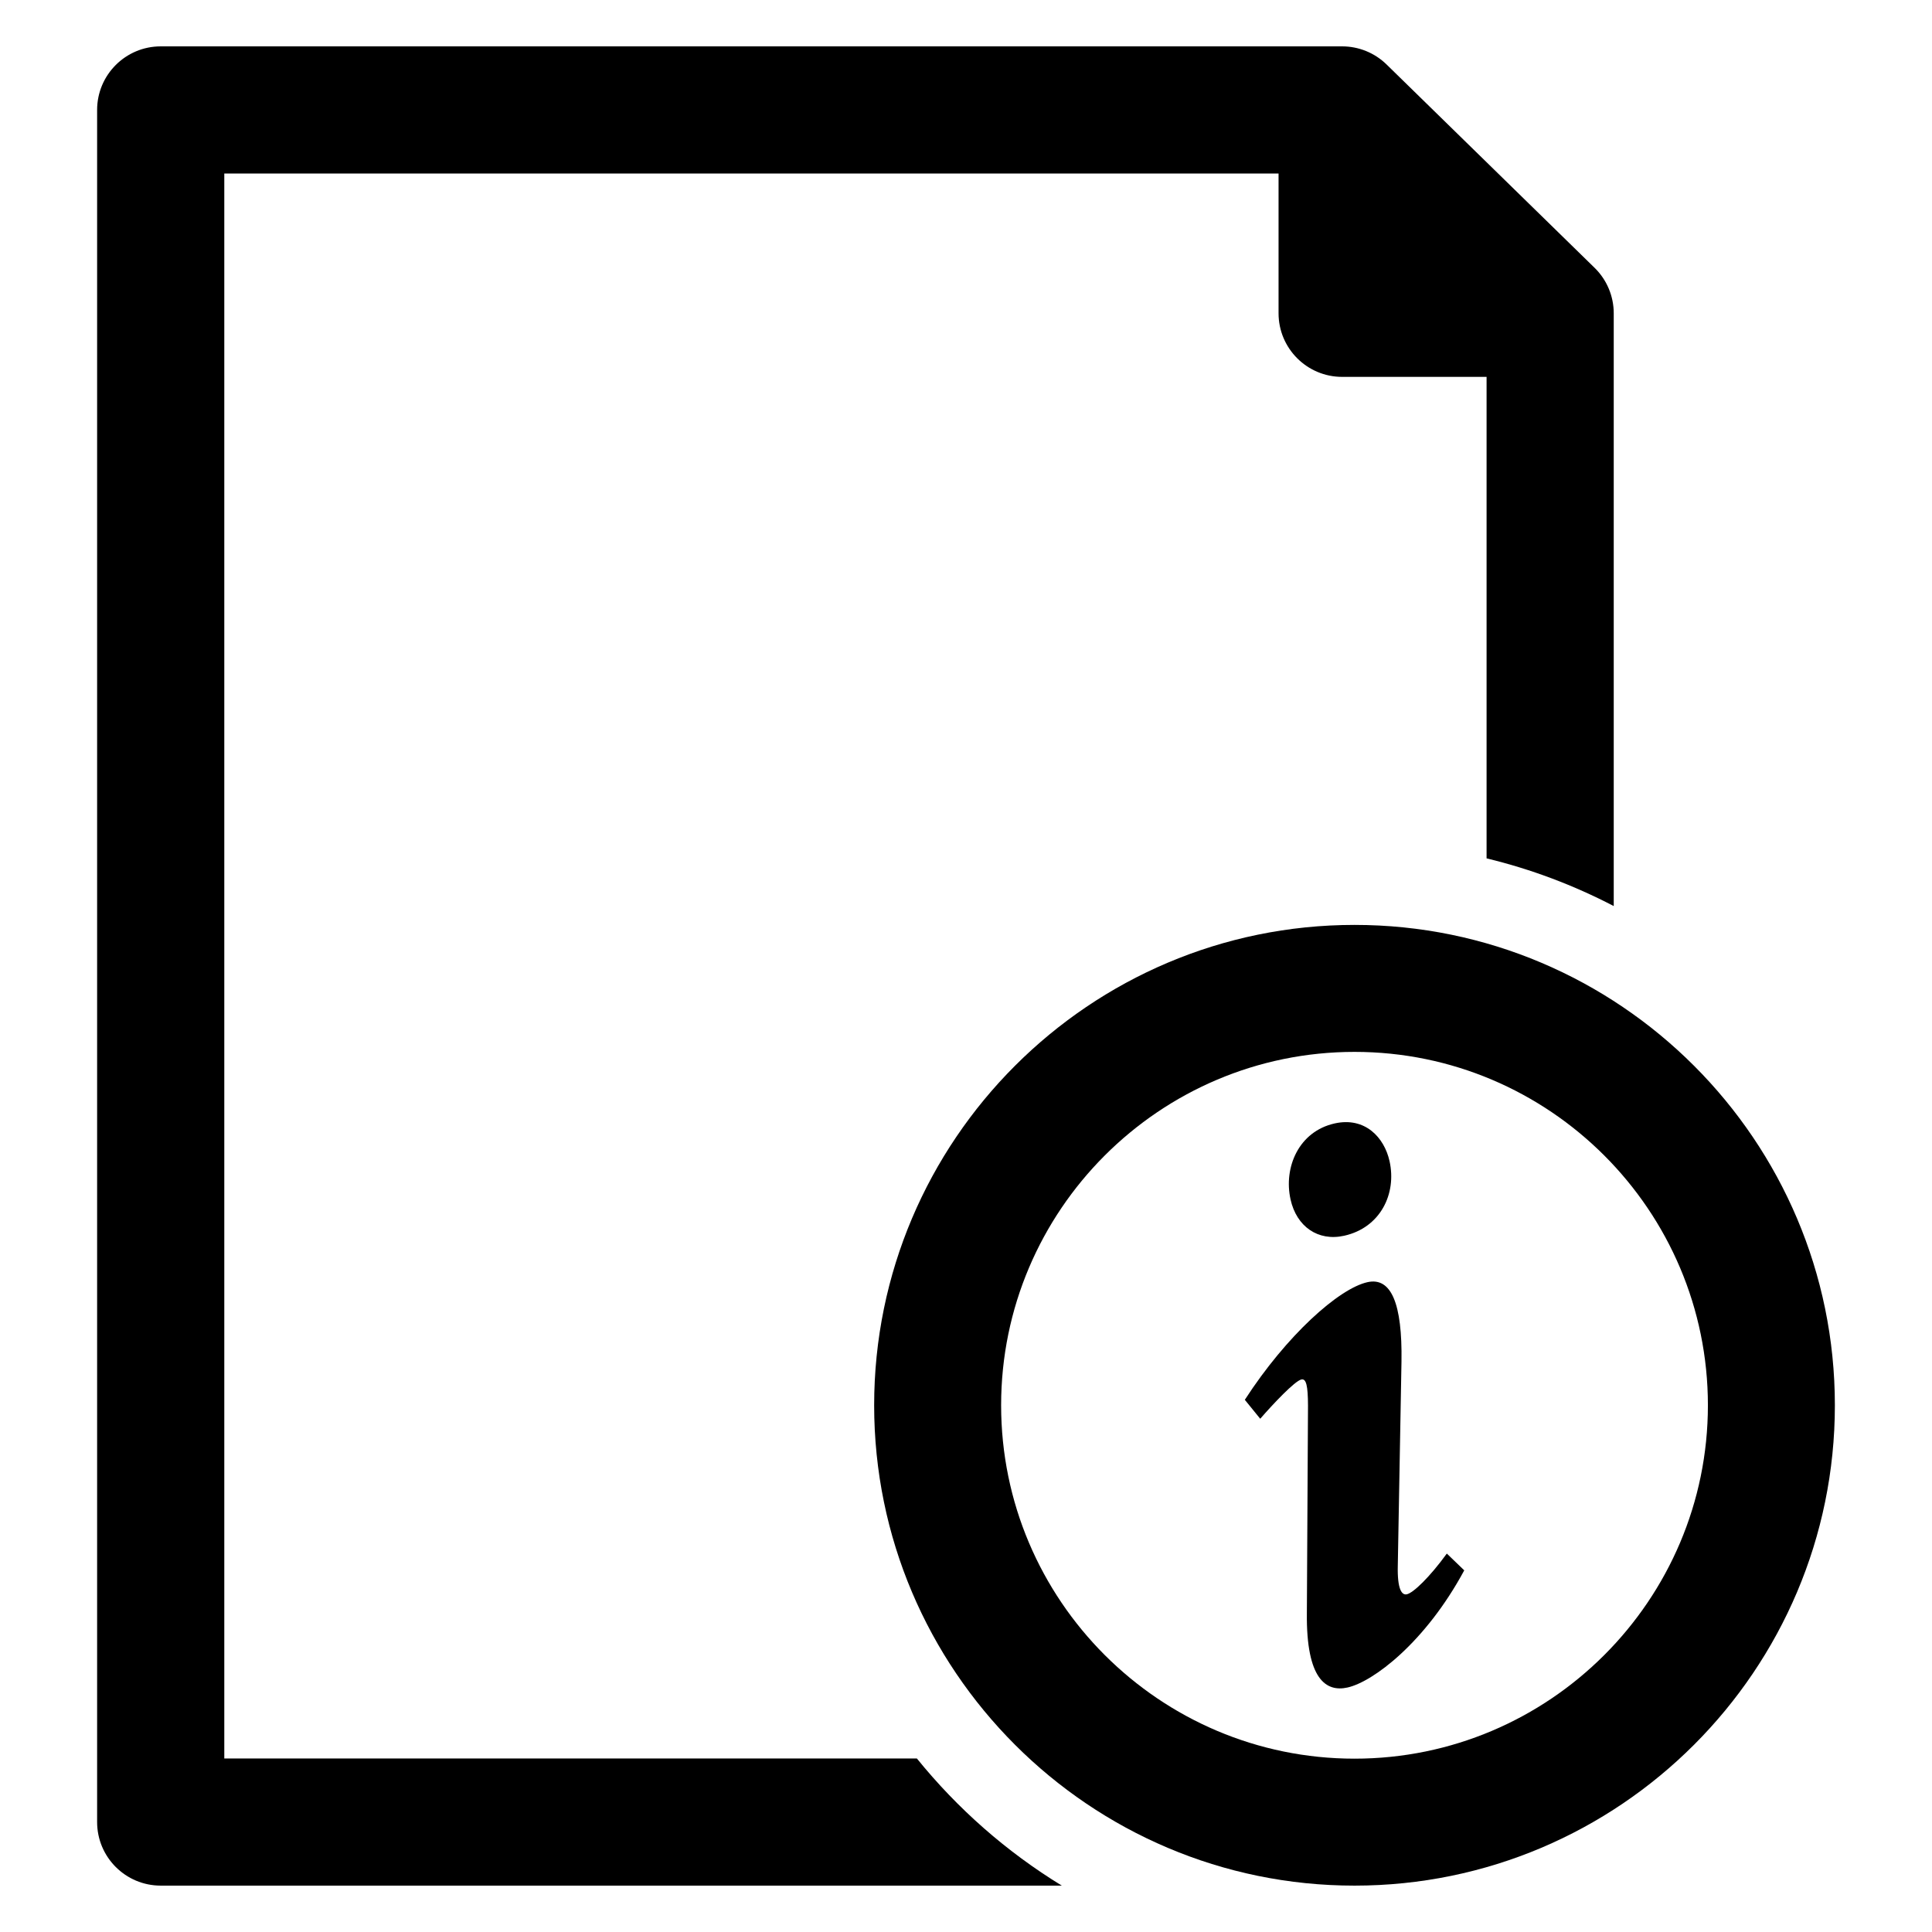 <?xml version="1.0" encoding="UTF-8"?>
<!-- Uploaded to: ICON Repo, www.iconrepo.com, Generator: ICON Repo Mixer Tools -->
<svg fill="#000000" width="800px" height="800px" version="1.1" viewBox="144 144 512 512" xmlns="http://www.w3.org/2000/svg">
 <g>
  <path d="m502.96 643.71c-70.195 0-127.3-57.105-127.3-127.3 0-70.195 57.105-127.3 127.3-127.3 70.195 0 127.3 57.105 127.3 127.3 0 70.195-57.102 127.3-127.3 127.3zm0-220.95c-51.641 0-93.652 42.012-93.652 93.652s42.012 93.652 93.652 93.652 93.652-42.012 93.652-93.652-42.012-93.652-93.652-93.652z"/>
  <path d="m532.04 560.16c-10.328 19.168-24.199 29.551-30.938 31.047-5.644 1.258-10.957-2.117-10.77-19.719l0.301-55.008c-0.023-5.234-0.465-7.195-1.762-6.902-1.738 0.387-7.453 6.445-10.902 10.406l-4.078-5.023c11.027-17.043 24.898-29.48 32.504-31.172 6.297-1.402 9.25 5.691 9.012 21.02l-0.977 54.02c-0.164 6.422 1.086 7.965 2.394 7.676 1.738-0.387 6.055-4.543 10.598-10.793zm-19.797-108.45c1.938 8.691-2.457 17.641-12.012 19.773-6.949 1.551-12.625-2.434-14.219-9.605-1.891-8.469 2.141-18.035 11.699-20.16 8.027-1.785 13.129 3.695 14.531 9.992z"/>
  <path d="m386.98 610.01h-183.54v-420.02h279.39v37.031c0 9.305 7.543 16.855 16.855 16.855h38.273v127.6c11.848 2.859 23.145 7.141 33.699 12.641v-157.09c0-4.535-1.828-8.879-5.07-12.051l-55.129-53.887c-3.148-3.078-7.375-4.801-11.777-4.801h-313.09c-9.305 0-16.855 7.543-16.855 16.855v453.71c0 9.305 7.543 16.855 16.855 16.855h238.8c-14.668-8.969-27.656-20.398-38.418-33.703z"/>
 </g>
</svg>